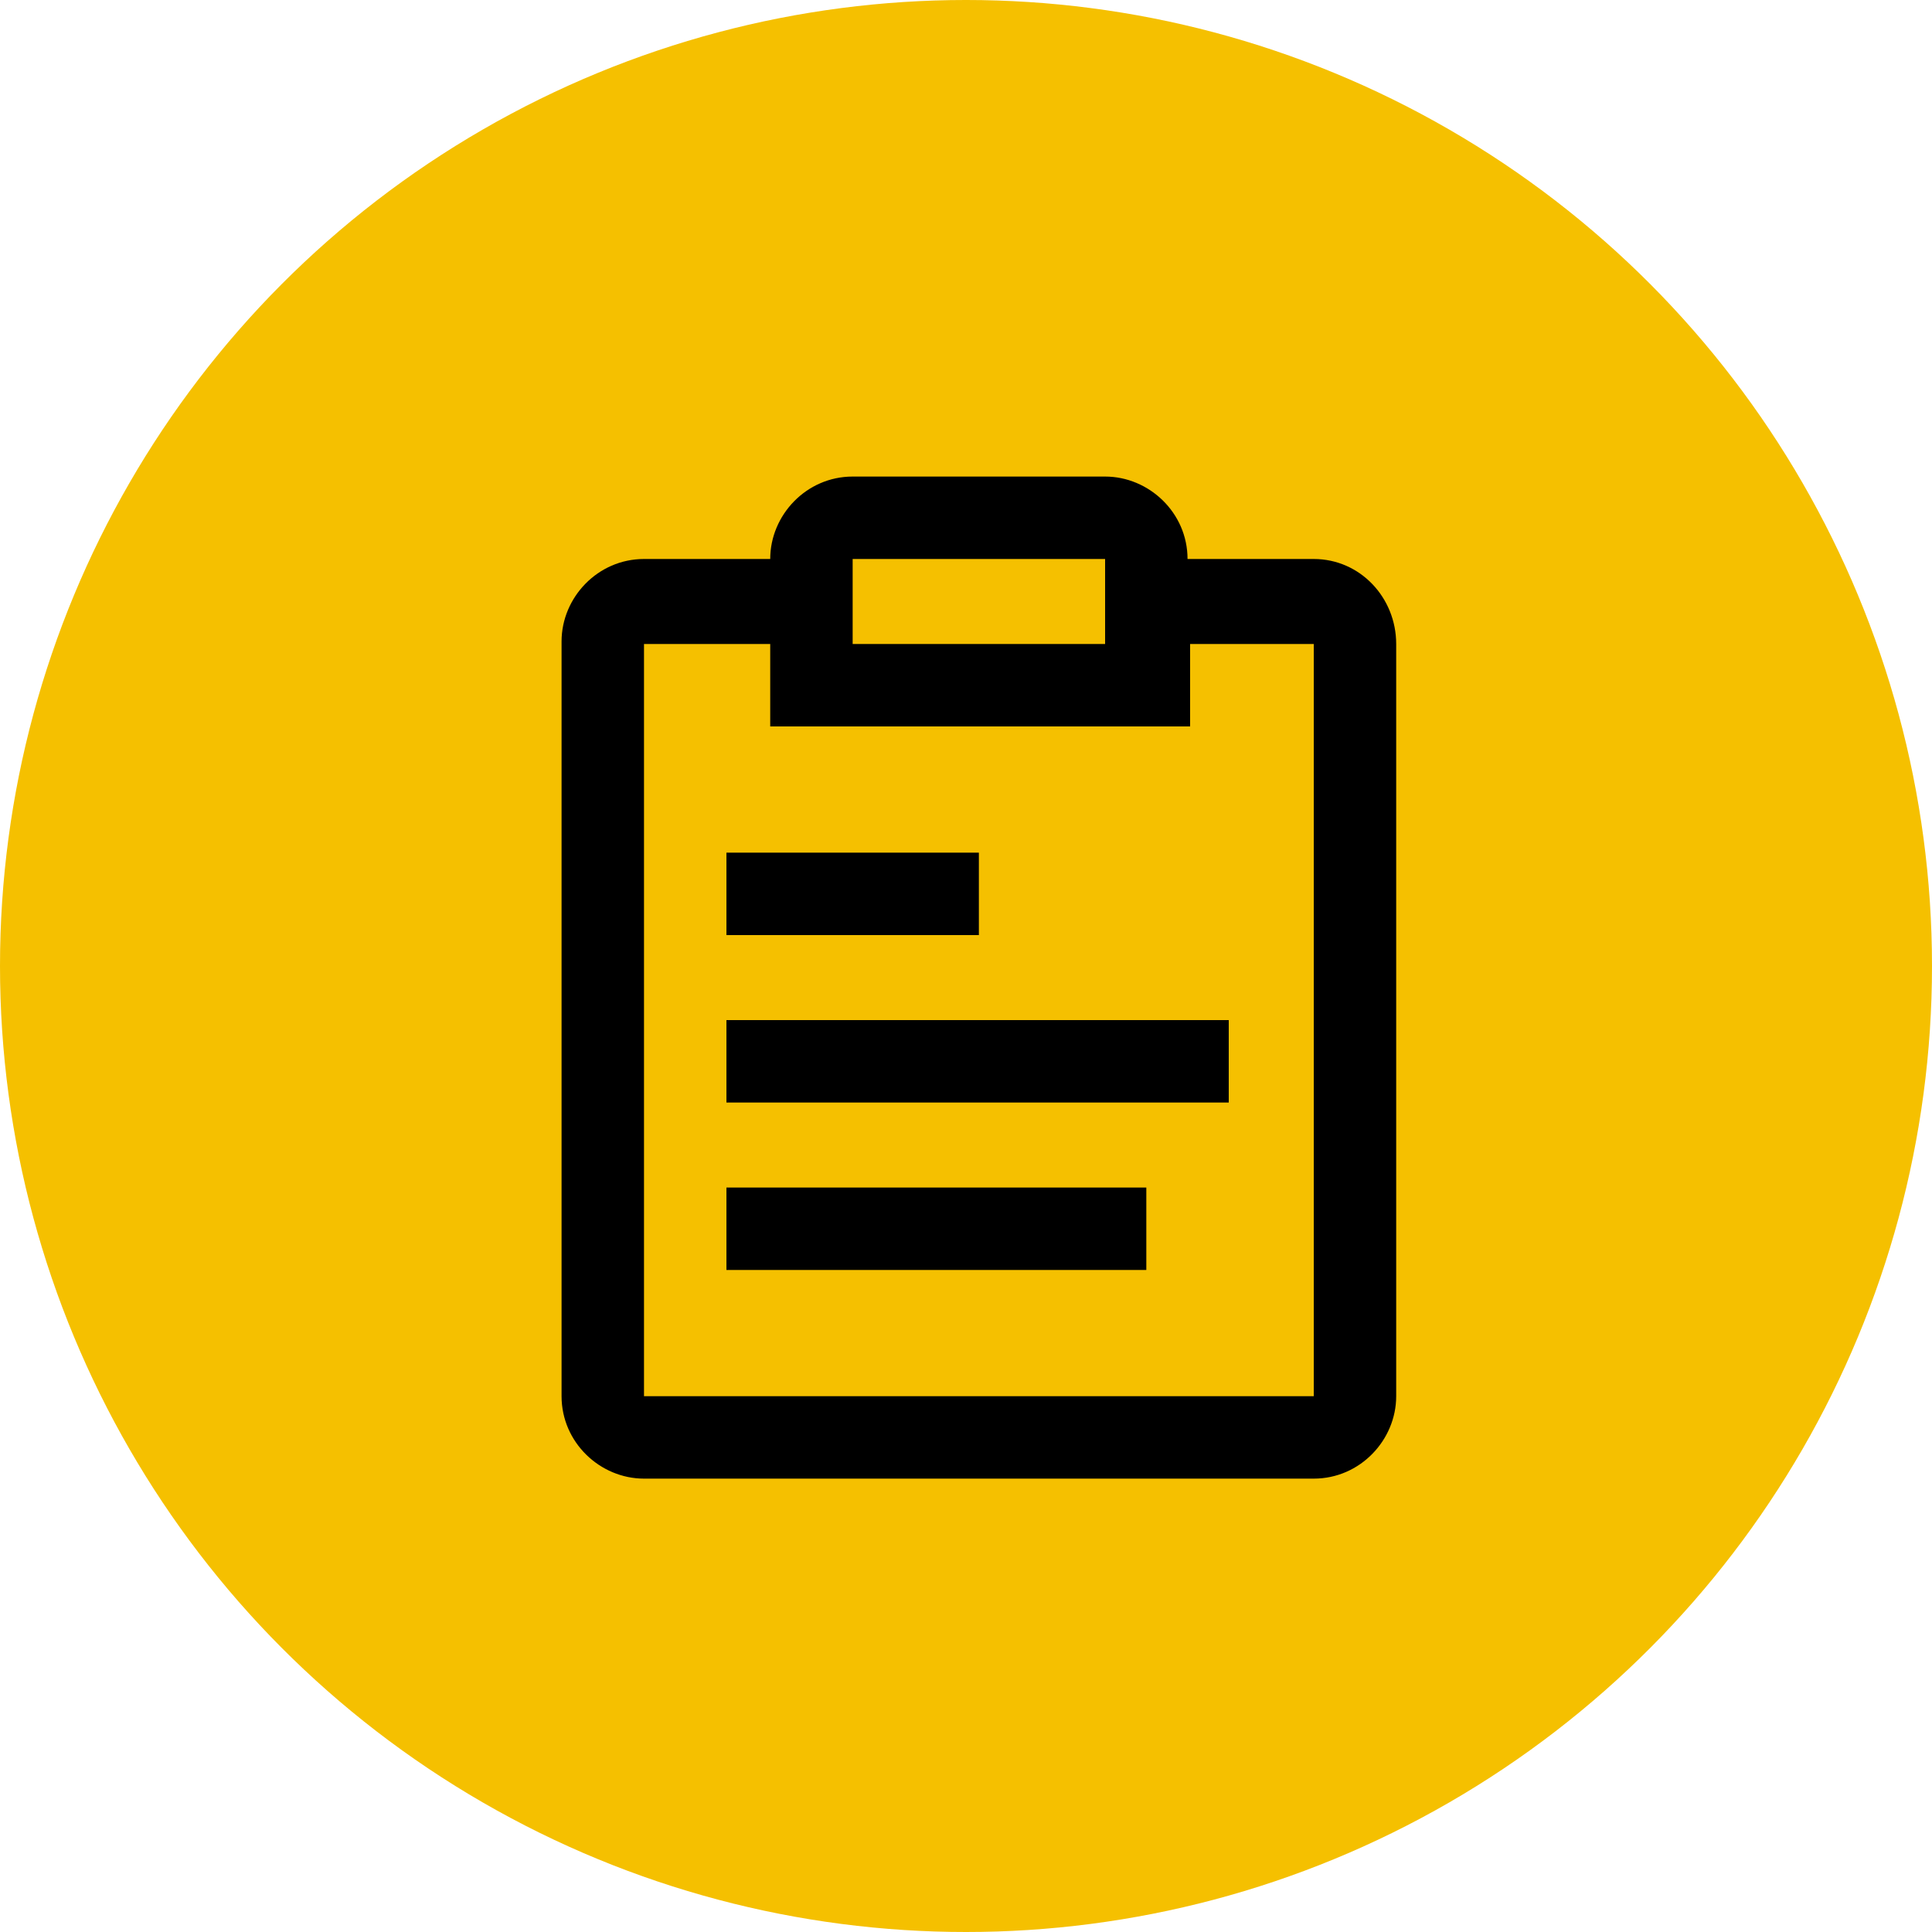 <?xml version="1.0" encoding="utf-8"?>
<!-- Generator: Adobe Illustrator 28.3.0, SVG Export Plug-In . SVG Version: 6.00 Build 0)  -->
<svg version="1.1" id="Layer_1" xmlns="http://www.w3.org/2000/svg" xmlns:xlink="http://www.w3.org/1999/xlink" x="0px" y="0px"
	 viewBox="0 0 75 75" style="enable-background:new 0 0 75 75;" xml:space="preserve">
<style type="text/css">
	.st0{fill:#F5C000;}
</style>
<circle class="st0" cx="37.5" cy="37.5" r="37.5"/>
<g>
	<path d="M51,21.7h-4.9c0-1.8-1.5-3.2-3.2-3.2h-9.8c-1.8,0-3.2,1.5-3.2,3.2H25c-1.8,0-3.2,1.5-3.2,3.2v29.3c0,1.8,1.5,3.2,3.2,3.2
		h26c1.8,0,3.2-1.5,3.2-3.2V25C54.2,23.2,52.8,21.7,51,21.7z M33.1,21.7h9.8V25h-9.8V21.7z M51,54.2H25V25h4.9v3.2h16.3V25H51
		C51,25,51,54.2,51,54.2z"/>
	<rect x="28.2" y="33.1" width="9.8" height="3.2"/>
	<rect x="28.2" y="39.6" width="19.5" height="3.2"/>
	<rect x="28.2" y="46.1" width="16.3" height="3.2"/>
</g>
</svg>
